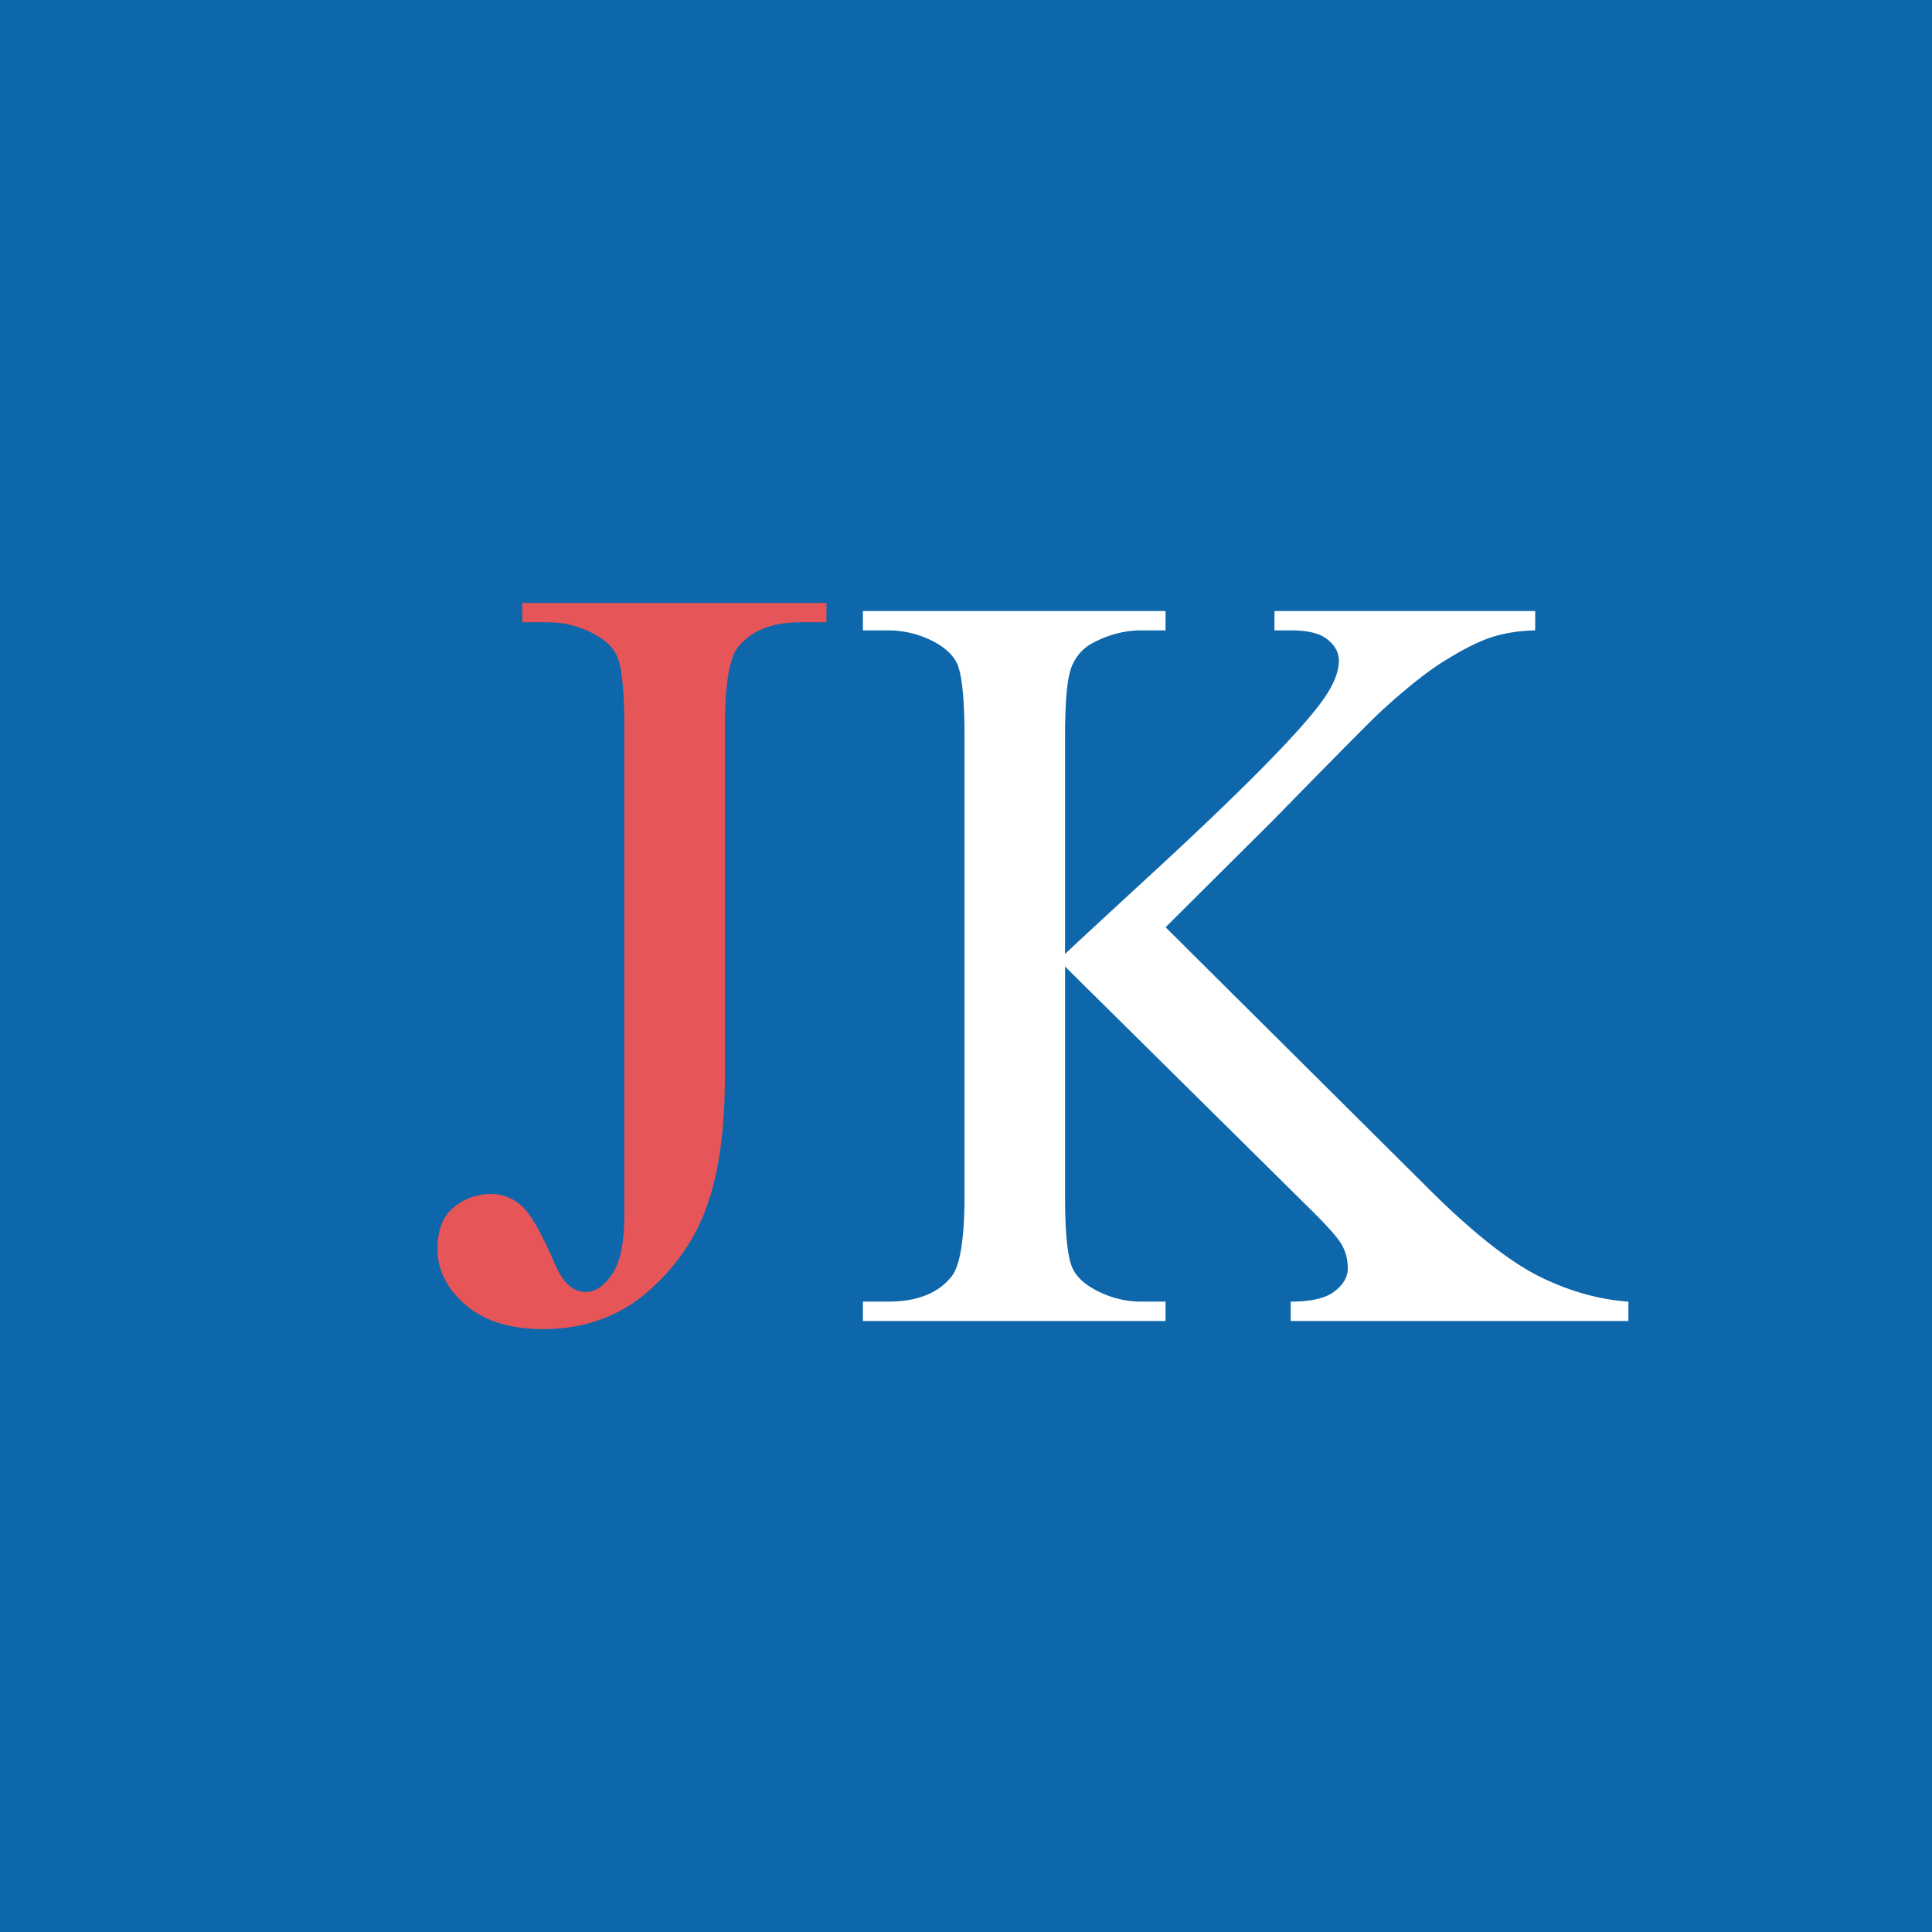 <svg xmlns="http://www.w3.org/2000/svg" width="53" height="53" fill="none"><path fill="#0D67AA" d="M0 0h53v53H0z"/><path fill="#E65558" d="M14.327 17.07v-.53h8.345v.53h-.704q-1.192 0-1.738.704-.344.46-.344 2.212v9.523q0 2.198-.489 3.563-.473 1.364-1.652 2.384-1.177 1.005-2.844 1.005-1.35 0-2.125-.66Q12 35.126 12 34.264q0-.705.36-1.063a1.57 1.57 0 0 1 1.105-.446q.46 0 .819.302.373.301.933 1.609.33.776.848.776.388 0 .718-.474.345-.475.345-1.681v-13.3q0-1.48-.187-1.954-.144-.36-.603-.618a2.64 2.64 0 0 0-1.307-.344z"/><path fill="#fff" d="m31.975 25.437 7.181 7.139q1.767 1.767 3.017 2.413 1.25.631 2.499.718v.532h-9.265v-.532q.834 0 1.193-.273.373-.287.373-.632t-.144-.617q-.13-.273-.89-1.02l-6.722-6.65v6.276q0 1.48.186 1.954.144.36.604.618.617.344 1.307.344h.66v.532h-8.302v-.532h.69q1.206 0 1.752-.703.345-.46.345-2.212V20.209q0-1.479-.187-1.968-.144-.344-.589-.603a2.7 2.7 0 0 0-1.321-.345h-.69v-.531h8.302v.531h-.66q-.675 0-1.307.33a1.25 1.25 0 0 0-.618.69q-.172.459-.172 1.896v5.96q.287-.273 1.968-1.823 4.266-3.908 5.156-5.214.388-.575.388-1.006 0-.33-.302-.574-.3-.26-1.02-.259h-.445v-.531h7.153v.531q-.632.015-1.149.172-.517.159-1.264.618-.746.445-1.838 1.45-.316.288-2.916 2.945z"/></svg>